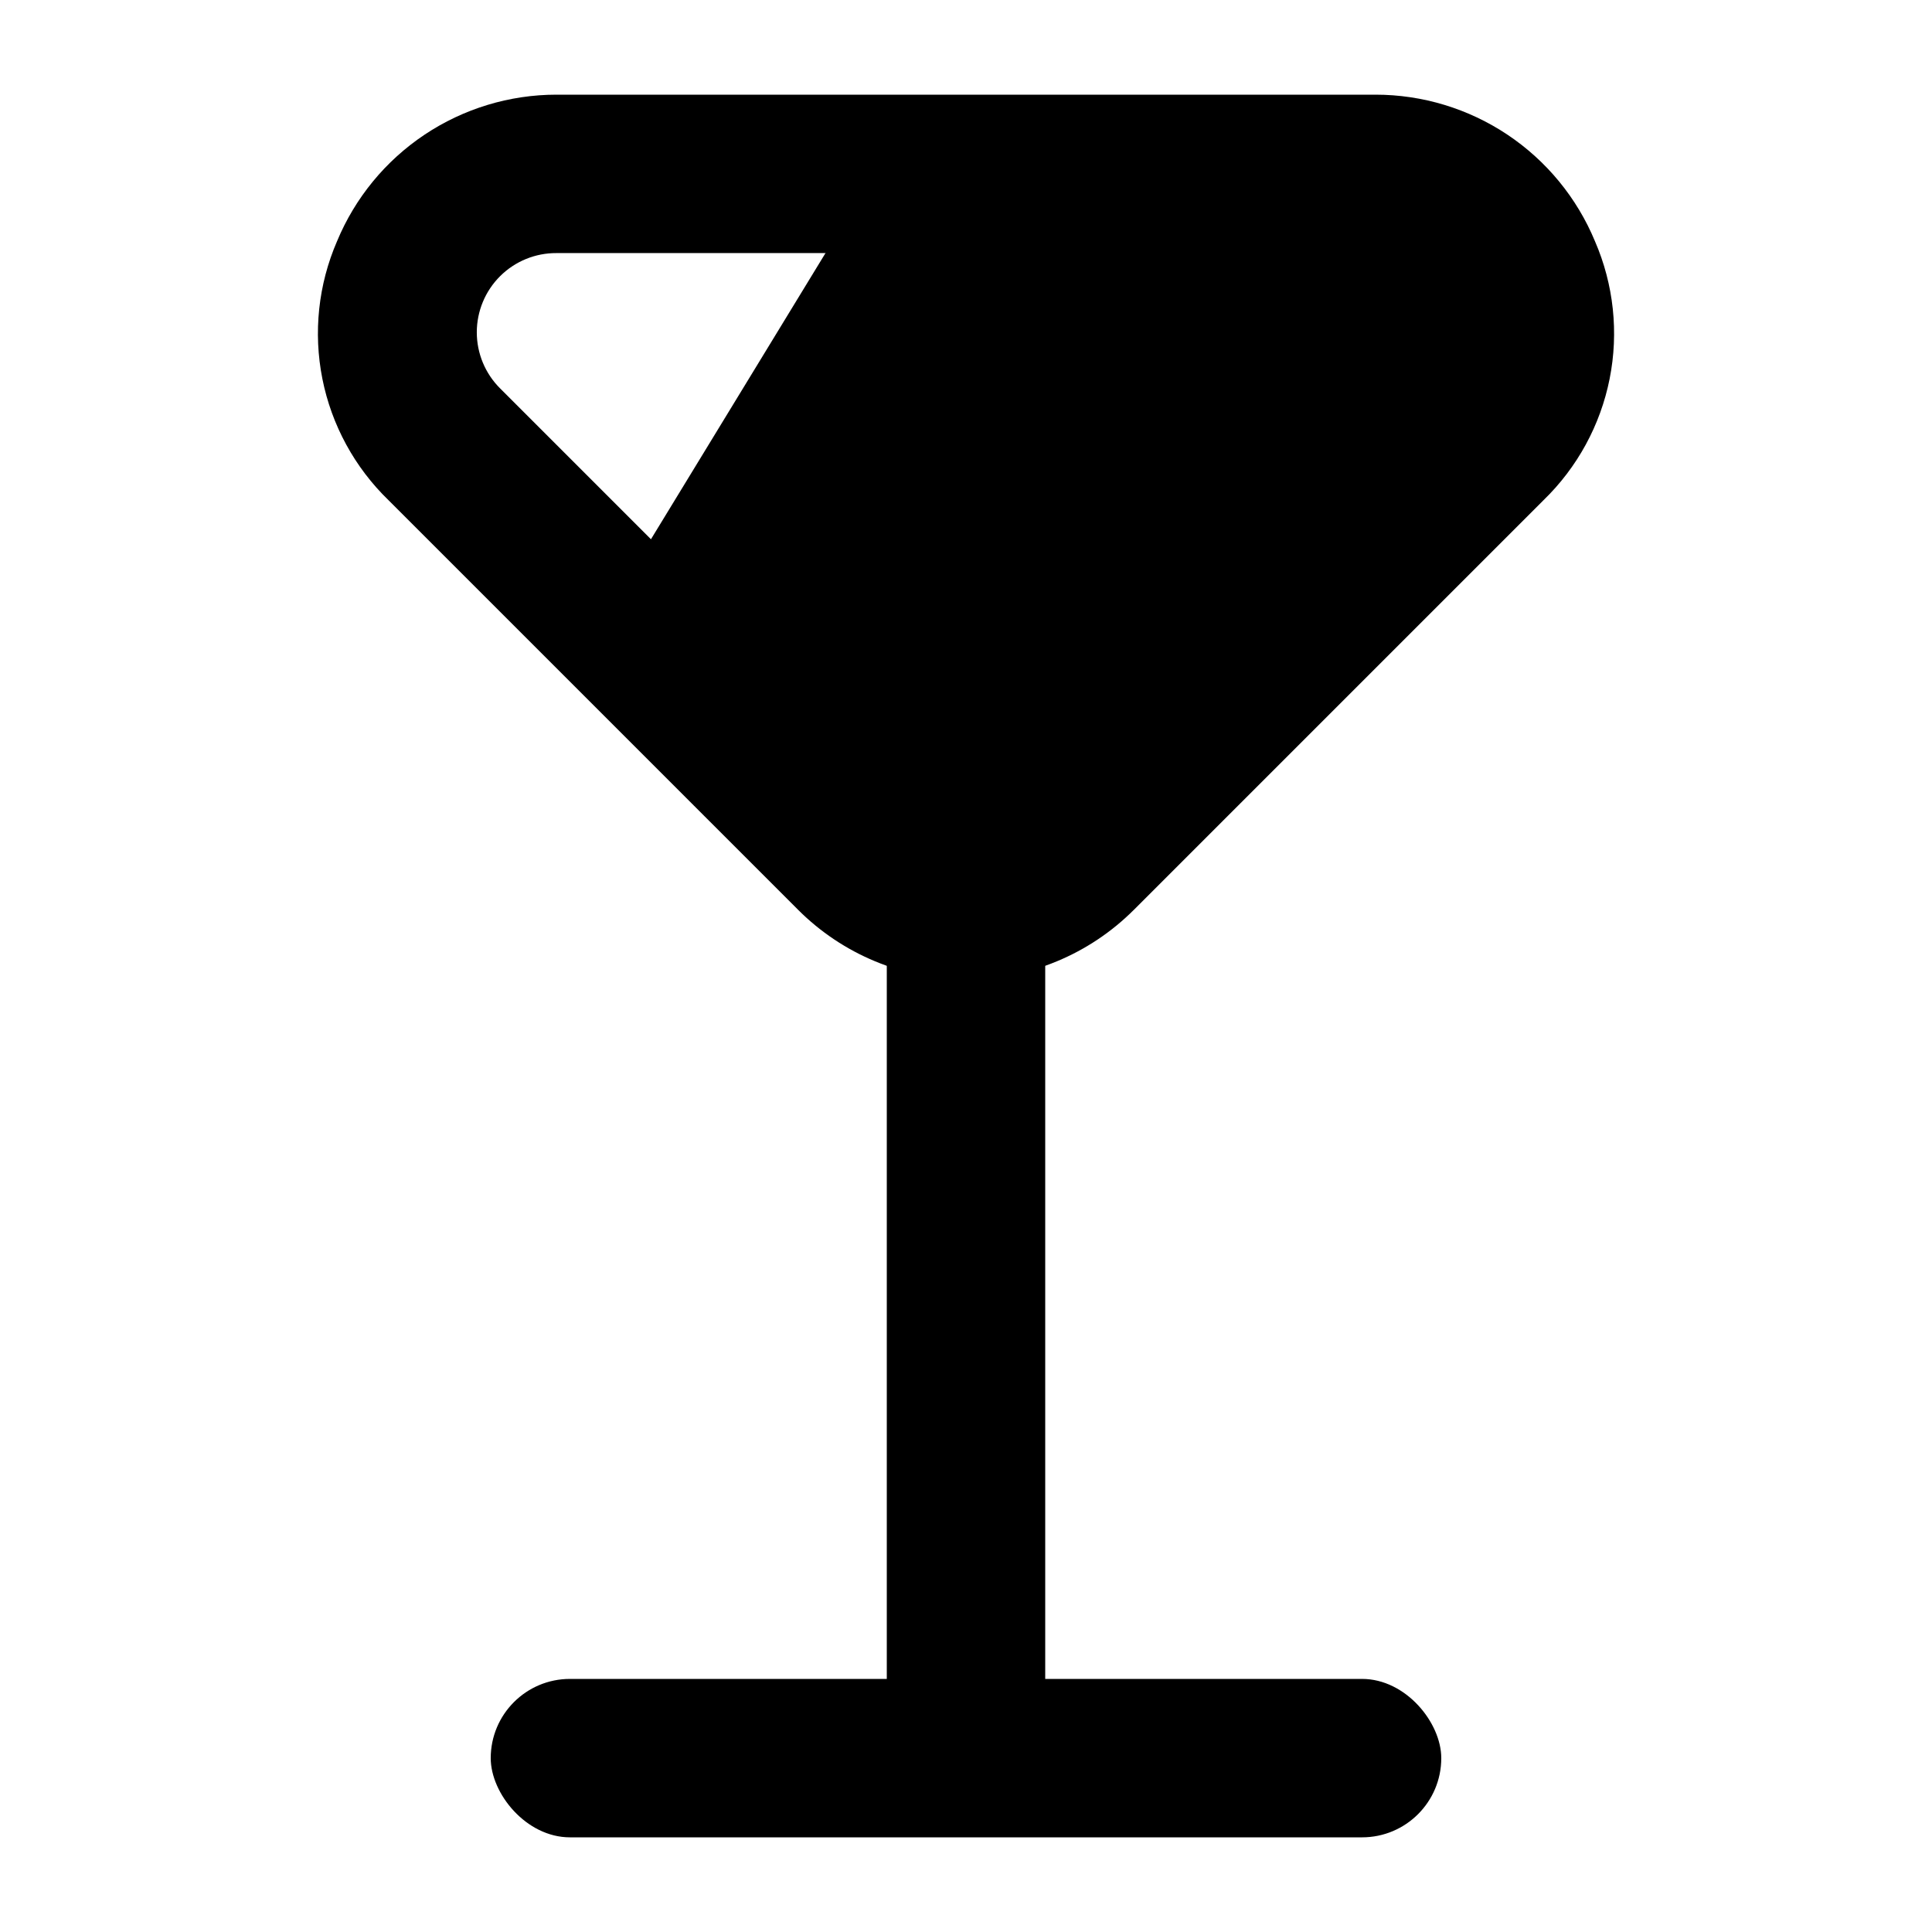 <?xml version="1.0" encoding="UTF-8"?>
<!-- Uploaded to: ICON Repo, www.iconrepo.com, Generator: ICON Repo Mixer Tools -->
<svg fill="#000000" width="800px" height="800px" version="1.1" viewBox="144 144 512 512" xmlns="http://www.w3.org/2000/svg">
 <g>
  <path d="m295.04 588.93h209.92c11.594 0 20.992 11.594 20.992 20.992 0 11.594-9.398 20.992-20.992 20.992h-209.92c-11.594 0-20.992-11.594-20.992-20.992 0-11.594 9.398-20.992 20.992-20.992z"/>
  <path d="m400 403.57c-16.699-0.016-32.707-6.66-44.504-18.473l-108.53-108.53c-8.98-8.699-15.098-19.93-17.535-32.191-2.438-12.266-1.082-24.98 3.891-36.453 4.773-11.496 12.84-21.316 23.191-28.23 10.348-6.91 22.512-10.602 34.957-10.605h217.06c12.445 0.004 24.609 3.695 34.961 10.605 10.348 6.914 18.418 16.734 23.188 28.23 4.973 11.473 6.332 24.188 3.891 36.453-2.438 12.262-8.555 23.492-17.535 32.191l-108.53 108.53h-0.004c-11.797 11.812-27.805 18.457-44.5 18.473zm-108.53-192.5c-5.59-0.031-10.965 2.168-14.926 6.109-3.965 3.945-6.191 9.309-6.188 14.898 0.004 5.594 2.238 10.949 6.211 14.887l108.53 108.53v0.004c3.941 3.973 9.309 6.207 14.906 6.207s10.961-2.234 14.902-6.207l108.53-108.53c3.969-3.938 6.203-9.293 6.207-14.887 0.004-5.59-2.223-10.953-6.184-14.898-3.965-3.941-9.34-6.141-14.93-6.109z"/>
  <path d="m379.01 382.57h41.984v227.34h-41.984z"/>
  <path d="m302.76 309.45 79.578-130.47 35.844 21.863-79.578 130.47z"/>
  <path d="m320.44 320.44 79.562-130.36h102.86c11.586 0.062 22.668 4.727 30.812 12.969 8.145 8.238 12.68 19.375 12.609 30.957-0.07 11.586-4.742 22.668-12.984 30.805l-110.63 107.69 0.004 0.004c-6.168 5.875-14.363 9.156-22.883 9.156-8.52 0-16.715-3.281-22.883-9.156z"/>
 </g>
</svg>